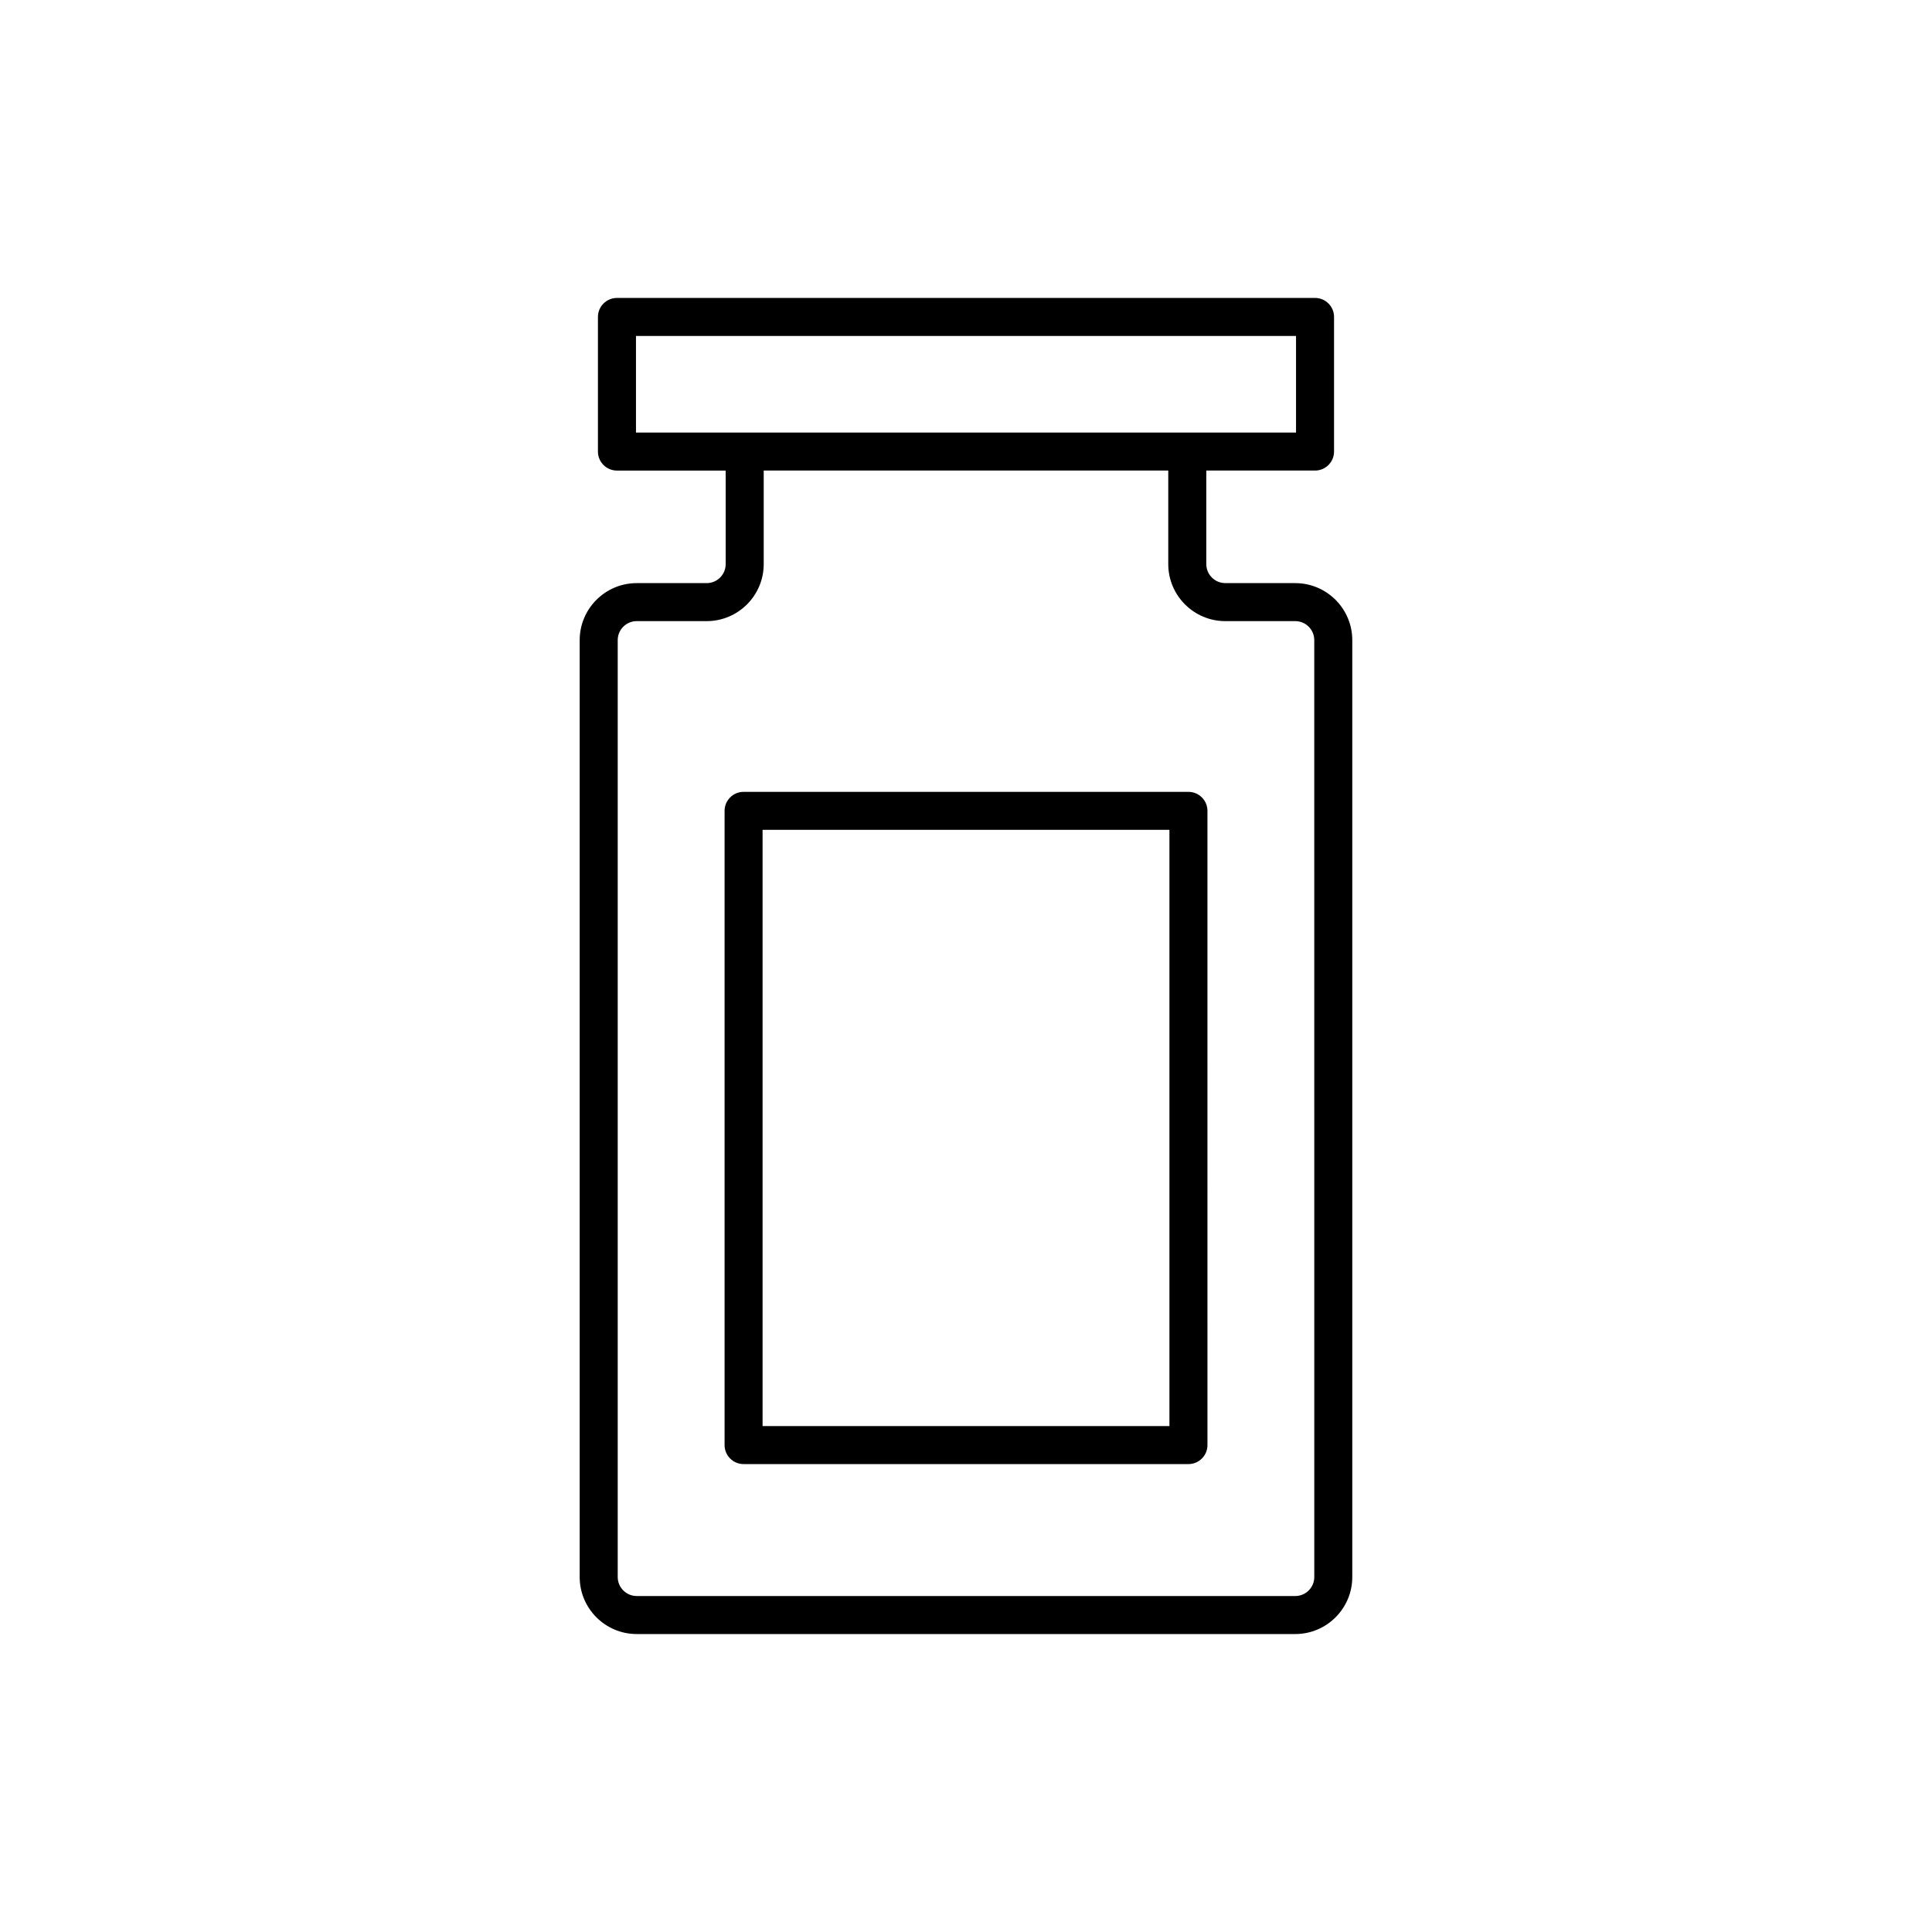 <?xml version="1.0" encoding="UTF-8"?>
<!-- Uploaded to: ICON Repo, www.svgrepo.com, Generator: ICON Repo Mixer Tools -->
<svg fill="#000000" width="800px" height="800px" version="1.1" viewBox="144 144 512 512" xmlns="http://www.w3.org/2000/svg">
 <g>
  <path d="m487.26 298.53h-18.539c-2.777 0-5.039-2.258-5.039-5.039v-24.789h28.816c2.781 0 5.039-2.254 5.039-5.039v-35.668c0-2.785-2.258-5.039-5.039-5.039l-185 0.004c-2.781 0-5.039 2.254-5.039 5.039v35.668c0 2.785 2.258 5.039 5.039 5.039h28.816v24.789c0 2.781-2.262 5.039-5.039 5.039h-18.539c-8.332 0-15.113 6.781-15.113 15.113v248.28c0 8.332 6.781 15.113 15.113 15.113h174.52c8.332 0 15.113-6.781 15.113-15.113v-248.28c0-8.336-6.781-15.113-15.113-15.113zm-174.72-65.496h174.92v25.594h-174.92zm179.76 328.89c0 2.781-2.262 5.039-5.039 5.039h-174.52c-2.777 0-5.039-2.258-5.039-5.039v-248.28c0-2.781 2.262-5.039 5.039-5.039h18.539c8.332 0 15.113-6.781 15.113-15.113v-24.789h107.21v24.789c0 8.332 6.781 15.113 15.113 15.113h18.539c2.777 0 5.039 2.258 5.039 5.039z"/>
  <path d="m458.95 353.85h-117.89c-2.781 0-5.039 2.254-5.039 5.039v168.07c0 2.785 2.258 5.039 5.039 5.039h117.89c2.781 0 5.039-2.254 5.039-5.039l-0.004-168.07c0-2.785-2.254-5.039-5.035-5.039zm-5.039 168.07h-107.82v-158h107.82z"/>
 </g>
</svg>